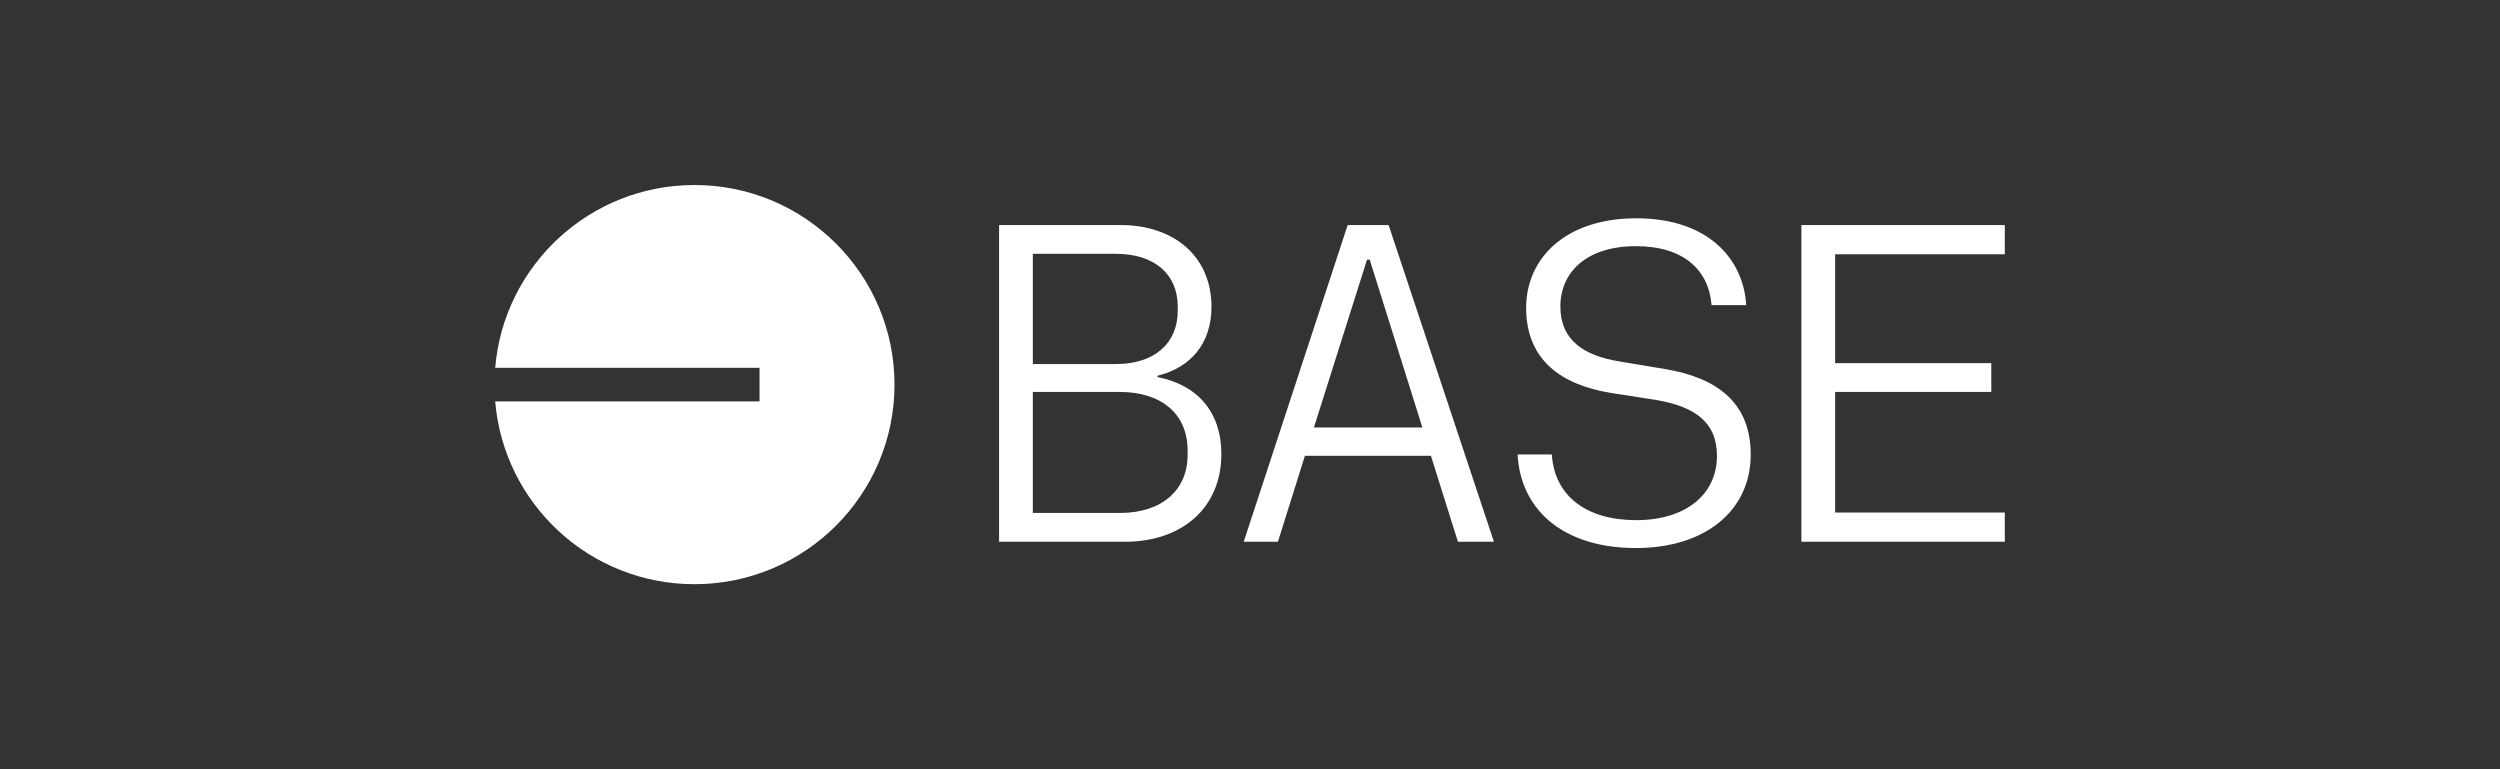 <svg width="130" height="40" viewBox="0 0 130 40" fill="none" xmlns="http://www.w3.org/2000/svg">
<rect x="0" y="0" width="130" height="40" fill="#333333" stroke="none"/>
<path fill-rule="evenodd" clip-rule="evenodd" d="M46.514 20C46.514 25.732 41.857 30.378 36.114 30.378C30.664 30.378 26.194 26.196 25.75 20.872H39.496V19.127H25.75C26.194 13.804 30.664 9.621 36.114 9.621C41.857 9.621 46.514 14.268 46.514 20ZM85.07 28.498C88.674 28.498 91.037 26.556 91.037 23.632C91.037 20.919 89.259 19.632 86.568 19.188L84.181 18.79C82.356 18.486 81.139 17.69 81.139 15.936C81.139 14.158 82.496 12.801 85.07 12.801C87.574 12.801 88.861 14.065 89.001 15.866H90.803C90.663 13.48 88.837 11.351 85.093 11.351C81.396 11.351 79.36 13.433 79.36 16.006C79.36 18.743 81.209 20.006 83.736 20.427L86.147 20.802C88.159 21.153 89.282 21.971 89.282 23.702C89.282 25.738 87.621 27.048 85.093 27.048C82.473 27.048 80.835 25.784 80.694 23.632H78.916C79.056 26.439 81.209 28.498 85.07 28.498ZM58.504 28.171H51.952V11.702H58.27C61.054 11.702 62.997 13.339 62.997 15.959C62.997 17.854 61.92 19.117 60.189 19.538V19.609C62.248 20.006 63.511 21.41 63.511 23.609C63.511 26.439 61.429 28.171 58.504 28.171ZM58.036 18.93C60.025 18.93 61.242 17.854 61.242 16.17V15.936C61.242 14.252 60.025 13.199 58.036 13.199H53.707V18.93H58.036ZM58.246 26.673C60.423 26.673 61.756 25.48 61.756 23.656V23.422C61.756 21.527 60.399 20.381 58.223 20.381H53.707V26.673H58.246ZM77.684 28.171H75.812L74.408 23.702H67.856L66.452 28.171H64.673L70.079 11.702H72.208L77.684 28.171ZM71.225 13.503H71.085L68.324 22.229H73.963L71.225 13.503ZM93.673 28.171V11.702H104.25V13.222H95.428V18.884H103.548V20.381H95.428V26.65H104.25V28.171H93.673Z" fill="white"/>
</svg>

